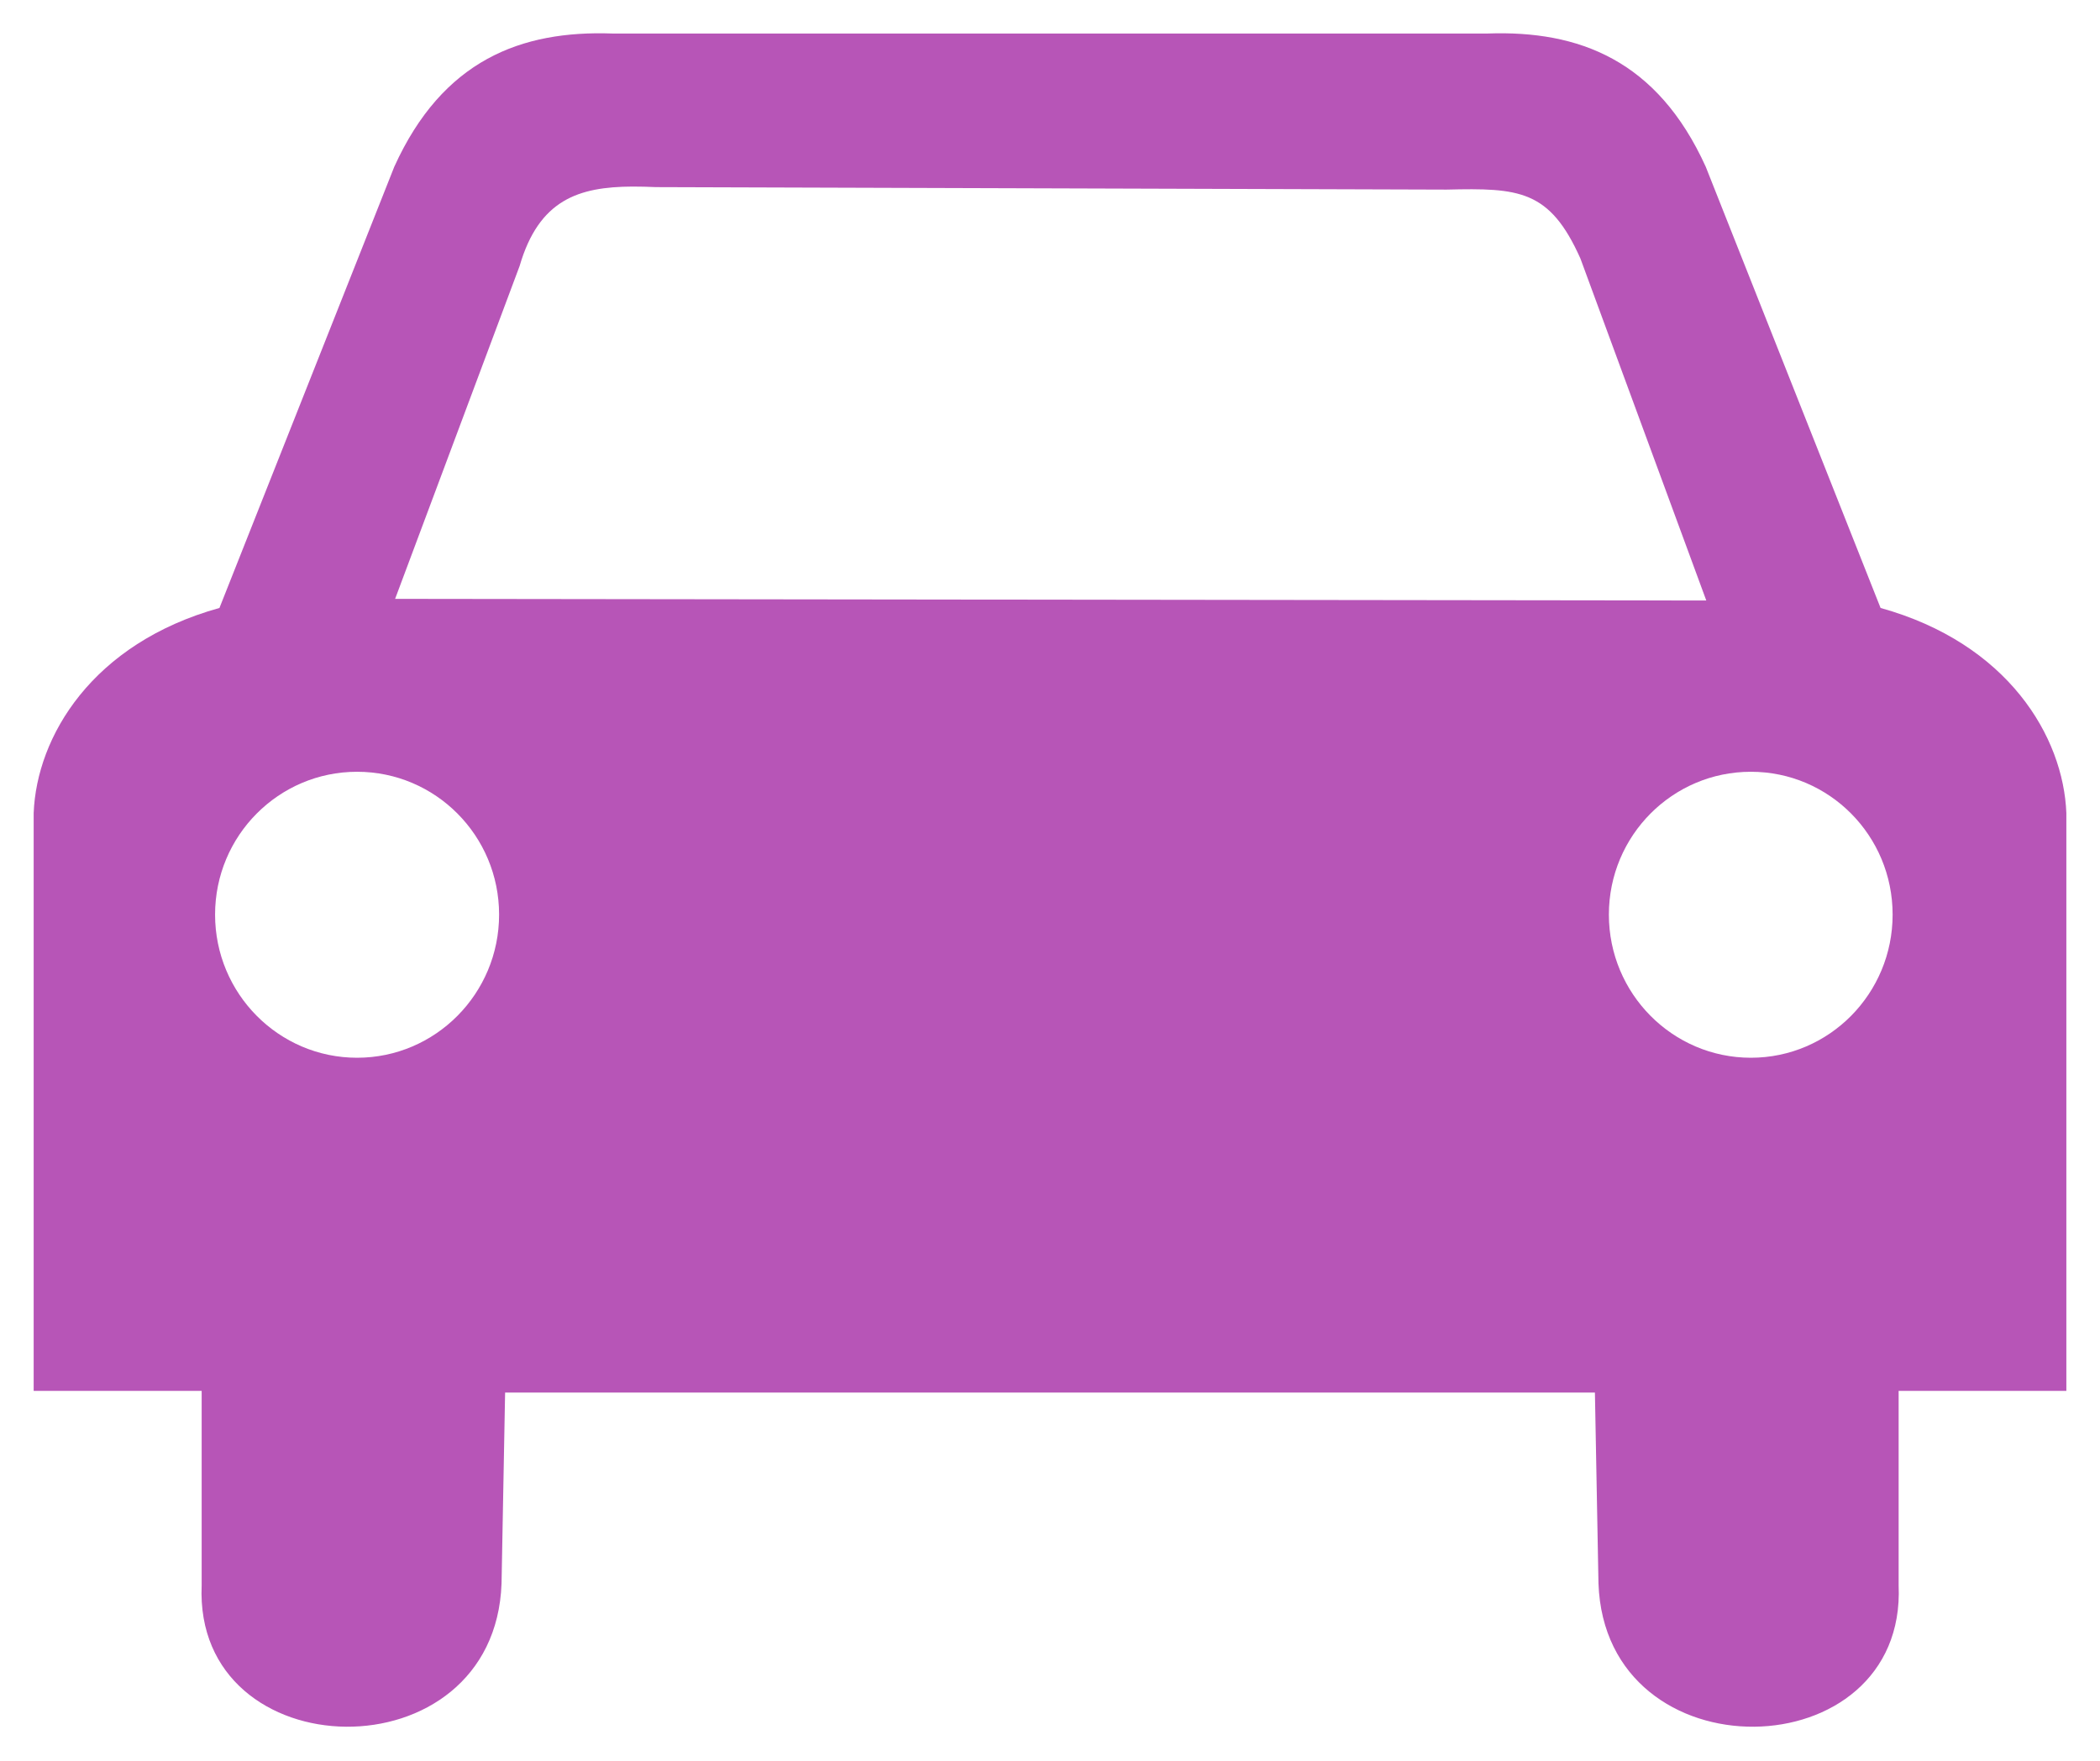 <?xml version="1.0" encoding="UTF-8" standalone="no"?>
<!-- Created with Inkscape (http://www.inkscape.org/) -->

<svg
   xmlns:dc="http://purl.org/dc/elements/1.1/"
   xmlns:cc="http://creativecommons.org/ns#"
   xmlns:rdf="http://www.w3.org/1999/02/22-rdf-syntax-ns#"
   xmlns:svg="http://www.w3.org/2000/svg"
   xmlns="http://www.w3.org/2000/svg"
   xmlns:sodipodi="http://sodipodi.sourceforge.net/DTD/sodipodi-0.dtd"
   width="310"
   height="260"
   id="svg2307"
   sodipodi:version="0.32"
   version="1.0"
   sodipodi:docname="Car_with_Driver-Silhouette.svg">
  <defs
     id="defs2309">
  </defs>
  <sodipodi:namedview
     id="base"
     pagecolor="#ffffff"
     bordercolor="#666666"
     borderopacity="1.0"
     gridtolerance="10000"
     guidetolerance="10"
     objecttolerance="10"
     width="310px"
     height="260px"
     showgrid="false"/>
  <g
     id="layer1"
     transform="translate(2.442,-204.566)"
     style="fill:#000000;fill-opacity:1;stroke:none">
    <path
       id="path9347"
       style="fill:#AB38AB;fill-opacity:0.85;fill-rule:evenodd;stroke:none;stroke-width:1.223;stroke-linecap:butt;stroke-linejoin:miter;stroke-miterlimit:4;stroke-opacity:1"
       d="m -53.583,-415.359 c -13.726,-0.486 -25.554,3.956 -32.849,19.907 l -26.337,65.944 c -19.189,5.29 -27.543,19.229 -27.985,30.664 l 0,86.346 25.306,0 0,29.057 c -1.226,27.692 44.157,28.763 45.172,-0.289 l 0.536,-28.521 164.16,0 0.536,28.521 c 1.015,29.051 46.439,27.981 45.213,0.289 l 0,-29.057 25.265,0 0,-86.346 c -0.443,-11.436 -8.796,-25.374 -27.985,-30.664 l -26.337,-65.944 c -7.294,-15.951 -19.123,-20.393 -32.849,-19.907 l -131.848,0 z m 3.009,22.874 c 1.148,-0.006 2.358,0.033 3.586,0.082 l 119.071,0.371 c 10.898,-0.254 15.52,3.3e-4 20.154,10.304 l 18.959,51.107 -197.504,-0.247 18.753,-49.747 c 2.924,-9.958 8.944,-11.826 16.981,-11.87 l 0,3e-5 z m -41.463,87.459 c 11.804,2e-5 21.391,9.546 21.391,21.35 0,11.804 -9.587,21.391 -21.391,21.391 -11.804,0 -21.391,-9.587 -21.391,-21.391 0,-11.804 9.587,-21.35 21.391,-21.35 z m 209.951,0 c 11.804,-2e-5 21.349,9.546 21.349,21.35 0,11.804 -9.546,21.391 -21.349,21.391 -11.804,10e-6 -21.391,-9.587 -21.391,-21.391 0,-11.804 9.587,-21.35 21.391,-21.35 z m -14.692,-28.119 0,0 z"
       transform="matrix(0.98,0,0,0.988,140.467,619.89)"
       sodipodi:nodetypes="cccccccccccccccccccccccccccccsscccsscccc" />

  </g>
</svg>
